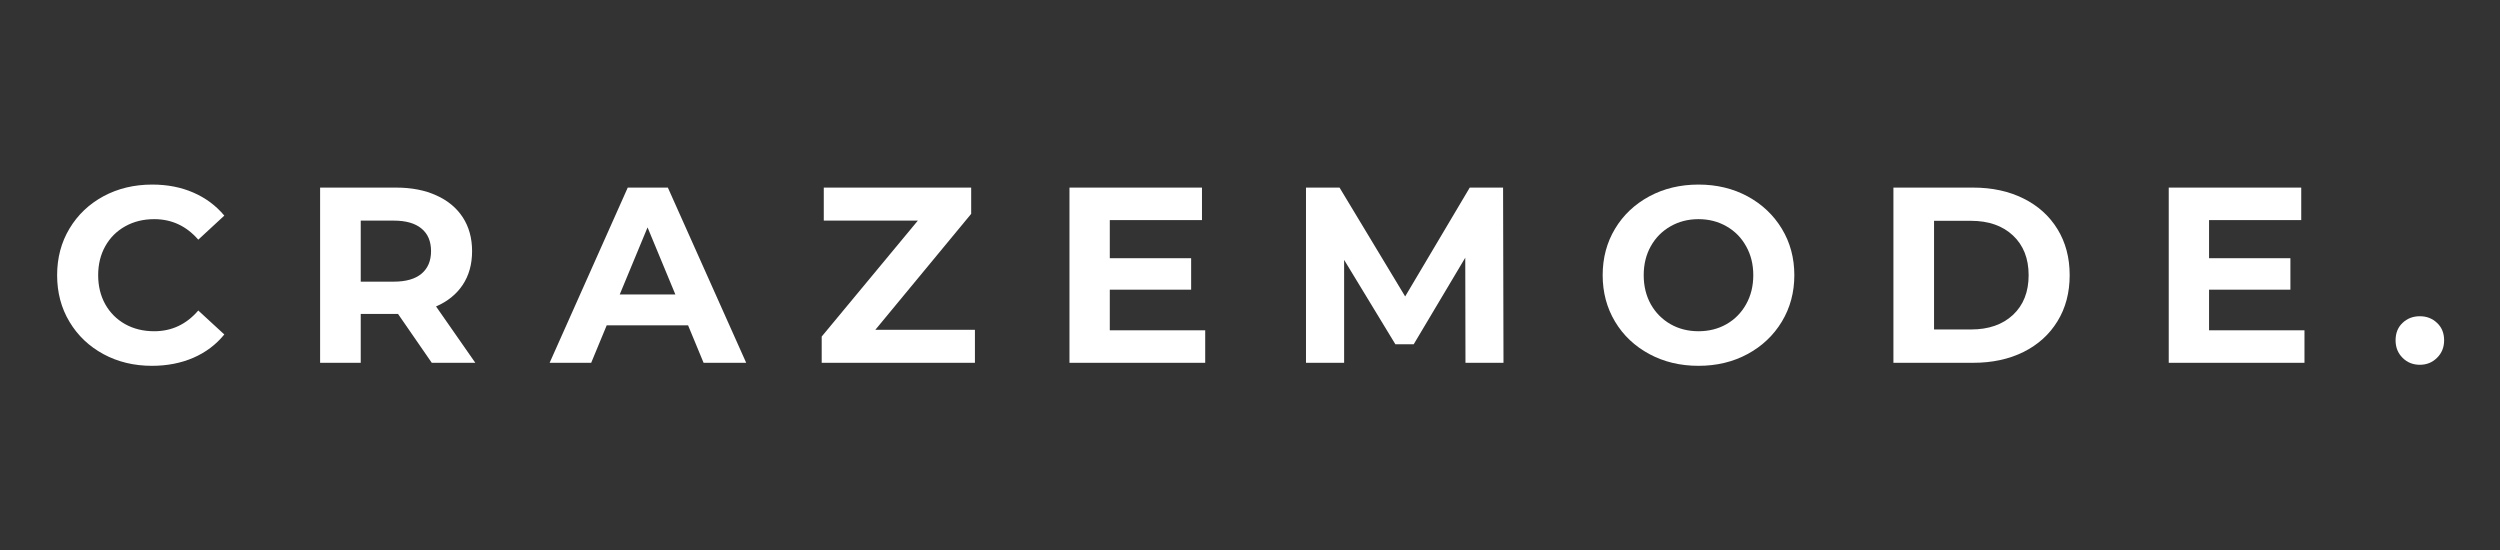 <svg version="1.0" preserveAspectRatio="xMidYMid meet" height="110" viewBox="0 0 375 82.5" zoomAndPan="magnify" width="500" xmlns:xlink="http://www.w3.org/1999/xlink" xmlns="http://www.w3.org/2000/svg"><rect x="0" y="0" width="375" height="82.5" fill="#333333" stroke="none"/><defs><g></g></defs><g fill-opacity="1" fill="#ffffff"><g transform="translate(7.1, 54.42)"><g><path d="M 15.688 0.453 C 13.008 0.453 10.586 -0.129 8.422 -1.297 C 6.266 -2.461 4.566 -4.078 3.328 -6.141 C 2.086 -8.203 1.469 -10.535 1.469 -13.141 C 1.469 -15.742 2.086 -18.078 3.328 -20.141 C 4.566 -22.203 6.266 -23.816 8.422 -24.984 C 10.586 -26.148 13.023 -26.734 15.734 -26.734 C 18.016 -26.734 20.07 -26.332 21.906 -25.531 C 23.75 -24.727 25.297 -23.578 26.547 -22.078 L 22.641 -18.469 C 20.859 -20.52 18.656 -21.547 16.031 -21.547 C 14.406 -21.547 12.953 -21.188 11.672 -20.469 C 10.398 -19.758 9.406 -18.766 8.688 -17.484 C 7.977 -16.211 7.625 -14.766 7.625 -13.141 C 7.625 -11.516 7.977 -10.062 8.688 -8.781 C 9.406 -7.508 10.398 -6.516 11.672 -5.797 C 12.953 -5.086 14.406 -4.734 16.031 -4.734 C 18.656 -4.734 20.859 -5.77 22.641 -7.844 L 26.547 -4.25 C 25.297 -2.719 23.742 -1.551 21.891 -0.75 C 20.035 0.051 17.969 0.453 15.688 0.453 Z M 15.688 0.453"></path></g></g></g><g fill-opacity="1" fill="#ffffff"><g transform="translate(44.907, 54.42)"><g><path d="M 19.859 0 L 14.797 -7.328 L 9.203 -7.328 L 9.203 0 L 3.109 0 L 3.109 -26.281 L 14.5 -26.281 C 16.82 -26.281 18.836 -25.891 20.547 -25.109 C 22.266 -24.336 23.586 -23.238 24.516 -21.812 C 25.441 -20.383 25.906 -18.695 25.906 -16.75 C 25.906 -14.789 25.438 -13.102 24.5 -11.688 C 23.562 -10.281 22.227 -9.203 20.5 -8.453 L 26.391 0 Z M 19.75 -16.75 C 19.75 -18.227 19.27 -19.359 18.312 -20.141 C 17.363 -20.93 15.977 -21.328 14.156 -21.328 L 9.203 -21.328 L 9.203 -12.172 L 14.156 -12.172 C 15.977 -12.172 17.363 -12.566 18.312 -13.359 C 19.27 -14.16 19.75 -15.289 19.75 -16.75 Z M 19.75 -16.75"></path></g></g></g><g fill-opacity="1" fill="#ffffff"><g transform="translate(82.788, 54.42)"><g><path d="M 20.422 -5.625 L 8.219 -5.625 L 5.891 0 L -0.344 0 L 11.375 -26.281 L 17.391 -26.281 L 29.141 0 L 22.75 0 Z M 18.516 -10.25 L 14.344 -20.312 L 10.172 -10.25 Z M 18.516 -10.25"></path></g></g></g><g fill-opacity="1" fill="#ffffff"><g transform="translate(121.833, 54.42)"><g><path d="M 24.406 -4.953 L 24.406 0 L 1.422 0 L 1.422 -3.938 L 15.844 -21.328 L 1.734 -21.328 L 1.734 -26.281 L 23.844 -26.281 L 23.844 -22.344 L 9.469 -4.953 Z M 24.406 -4.953"></path></g></g></g><g fill-opacity="1" fill="#ffffff"><g transform="translate(157.312, 54.42)"><g><path d="M 23.469 -4.875 L 23.469 0 L 3.109 0 L 3.109 -26.281 L 22.984 -26.281 L 22.984 -21.406 L 9.156 -21.406 L 9.156 -15.688 L 21.359 -15.688 L 21.359 -10.969 L 9.156 -10.969 L 9.156 -4.875 Z M 23.469 -4.875"></path></g></g></g><g fill-opacity="1" fill="#ffffff"><g transform="translate(192.79, 54.42)"><g><path d="M 27.031 0 L 27 -15.766 L 19.266 -2.781 L 16.516 -2.781 L 8.828 -15.438 L 8.828 0 L 3.109 0 L 3.109 -26.281 L 8.141 -26.281 L 17.984 -9.953 L 27.672 -26.281 L 32.672 -26.281 L 32.734 0 Z M 27.031 0"></path></g></g></g><g fill-opacity="1" fill="#ffffff"><g transform="translate(238.931, 54.42)"><g><path d="M 15.844 0.453 C 13.113 0.453 10.656 -0.133 8.469 -1.312 C 6.281 -2.488 4.566 -4.109 3.328 -6.172 C 2.086 -8.242 1.469 -10.566 1.469 -13.141 C 1.469 -15.723 2.086 -18.047 3.328 -20.109 C 4.566 -22.172 6.281 -23.789 8.469 -24.969 C 10.656 -26.145 13.113 -26.734 15.844 -26.734 C 18.57 -26.734 21.023 -26.145 23.203 -24.969 C 25.379 -23.789 27.094 -22.172 28.344 -20.109 C 29.594 -18.047 30.219 -15.723 30.219 -13.141 C 30.219 -10.566 29.594 -8.242 28.344 -6.172 C 27.094 -4.109 25.379 -2.488 23.203 -1.312 C 21.023 -0.133 18.57 0.453 15.844 0.453 Z M 15.844 -4.734 C 17.395 -4.734 18.797 -5.086 20.047 -5.797 C 21.297 -6.516 22.273 -7.508 22.984 -8.781 C 23.703 -10.062 24.062 -11.516 24.062 -13.141 C 24.062 -14.766 23.703 -16.211 22.984 -17.484 C 22.273 -18.766 21.297 -19.758 20.047 -20.469 C 18.797 -21.188 17.395 -21.547 15.844 -21.547 C 14.289 -21.547 12.891 -21.188 11.641 -20.469 C 10.391 -19.758 9.406 -18.766 8.688 -17.484 C 7.977 -16.211 7.625 -14.766 7.625 -13.141 C 7.625 -11.516 7.977 -10.062 8.688 -8.781 C 9.406 -7.508 10.391 -6.516 11.641 -5.797 C 12.891 -5.086 14.289 -4.734 15.844 -4.734 Z M 15.844 -4.734"></path></g></g></g><g fill-opacity="1" fill="#ffffff"><g transform="translate(280.904, 54.42)"><g><path d="M 3.109 -26.281 L 15.062 -26.281 C 17.914 -26.281 20.438 -25.734 22.625 -24.641 C 24.812 -23.555 26.508 -22.023 27.719 -20.047 C 28.938 -18.066 29.547 -15.766 29.547 -13.141 C 29.547 -10.516 28.938 -8.211 27.719 -6.234 C 26.508 -4.254 24.812 -2.719 22.625 -1.625 C 20.438 -0.539 17.914 0 15.062 0 L 3.109 0 Z M 14.75 -5 C 17.383 -5 19.484 -5.727 21.047 -7.188 C 22.609 -8.656 23.391 -10.641 23.391 -13.141 C 23.391 -15.641 22.609 -17.625 21.047 -19.094 C 19.484 -20.562 17.383 -21.297 14.75 -21.297 L 9.203 -21.297 L 9.203 -5 Z M 14.75 -5"></path></g></g></g><g fill-opacity="1" fill="#ffffff"><g transform="translate(322.202, 54.42)"><g><path d="M 23.469 -4.875 L 23.469 0 L 3.109 0 L 3.109 -26.281 L 22.984 -26.281 L 22.984 -21.406 L 9.156 -21.406 L 9.156 -15.688 L 21.359 -15.688 L 21.359 -10.969 L 9.156 -10.969 L 9.156 -4.875 Z M 23.469 -4.875"></path></g></g></g><g fill-opacity="1" fill="#ffffff"><g transform="translate(358.056, 54.42)"><g><path d="M 4.922 0.297 C 3.891 0.297 3.023 -0.051 2.328 -0.75 C 1.629 -1.445 1.281 -2.32 1.281 -3.375 C 1.281 -4.457 1.629 -5.328 2.328 -5.984 C 3.023 -6.648 3.891 -6.984 4.922 -6.984 C 5.941 -6.984 6.801 -6.648 7.5 -5.984 C 8.207 -5.328 8.562 -4.457 8.562 -3.375 C 8.562 -2.32 8.207 -1.445 7.5 -0.75 C 6.801 -0.051 5.941 0.297 4.922 0.297 Z M 4.922 0.297"></path></g></g></g></svg>